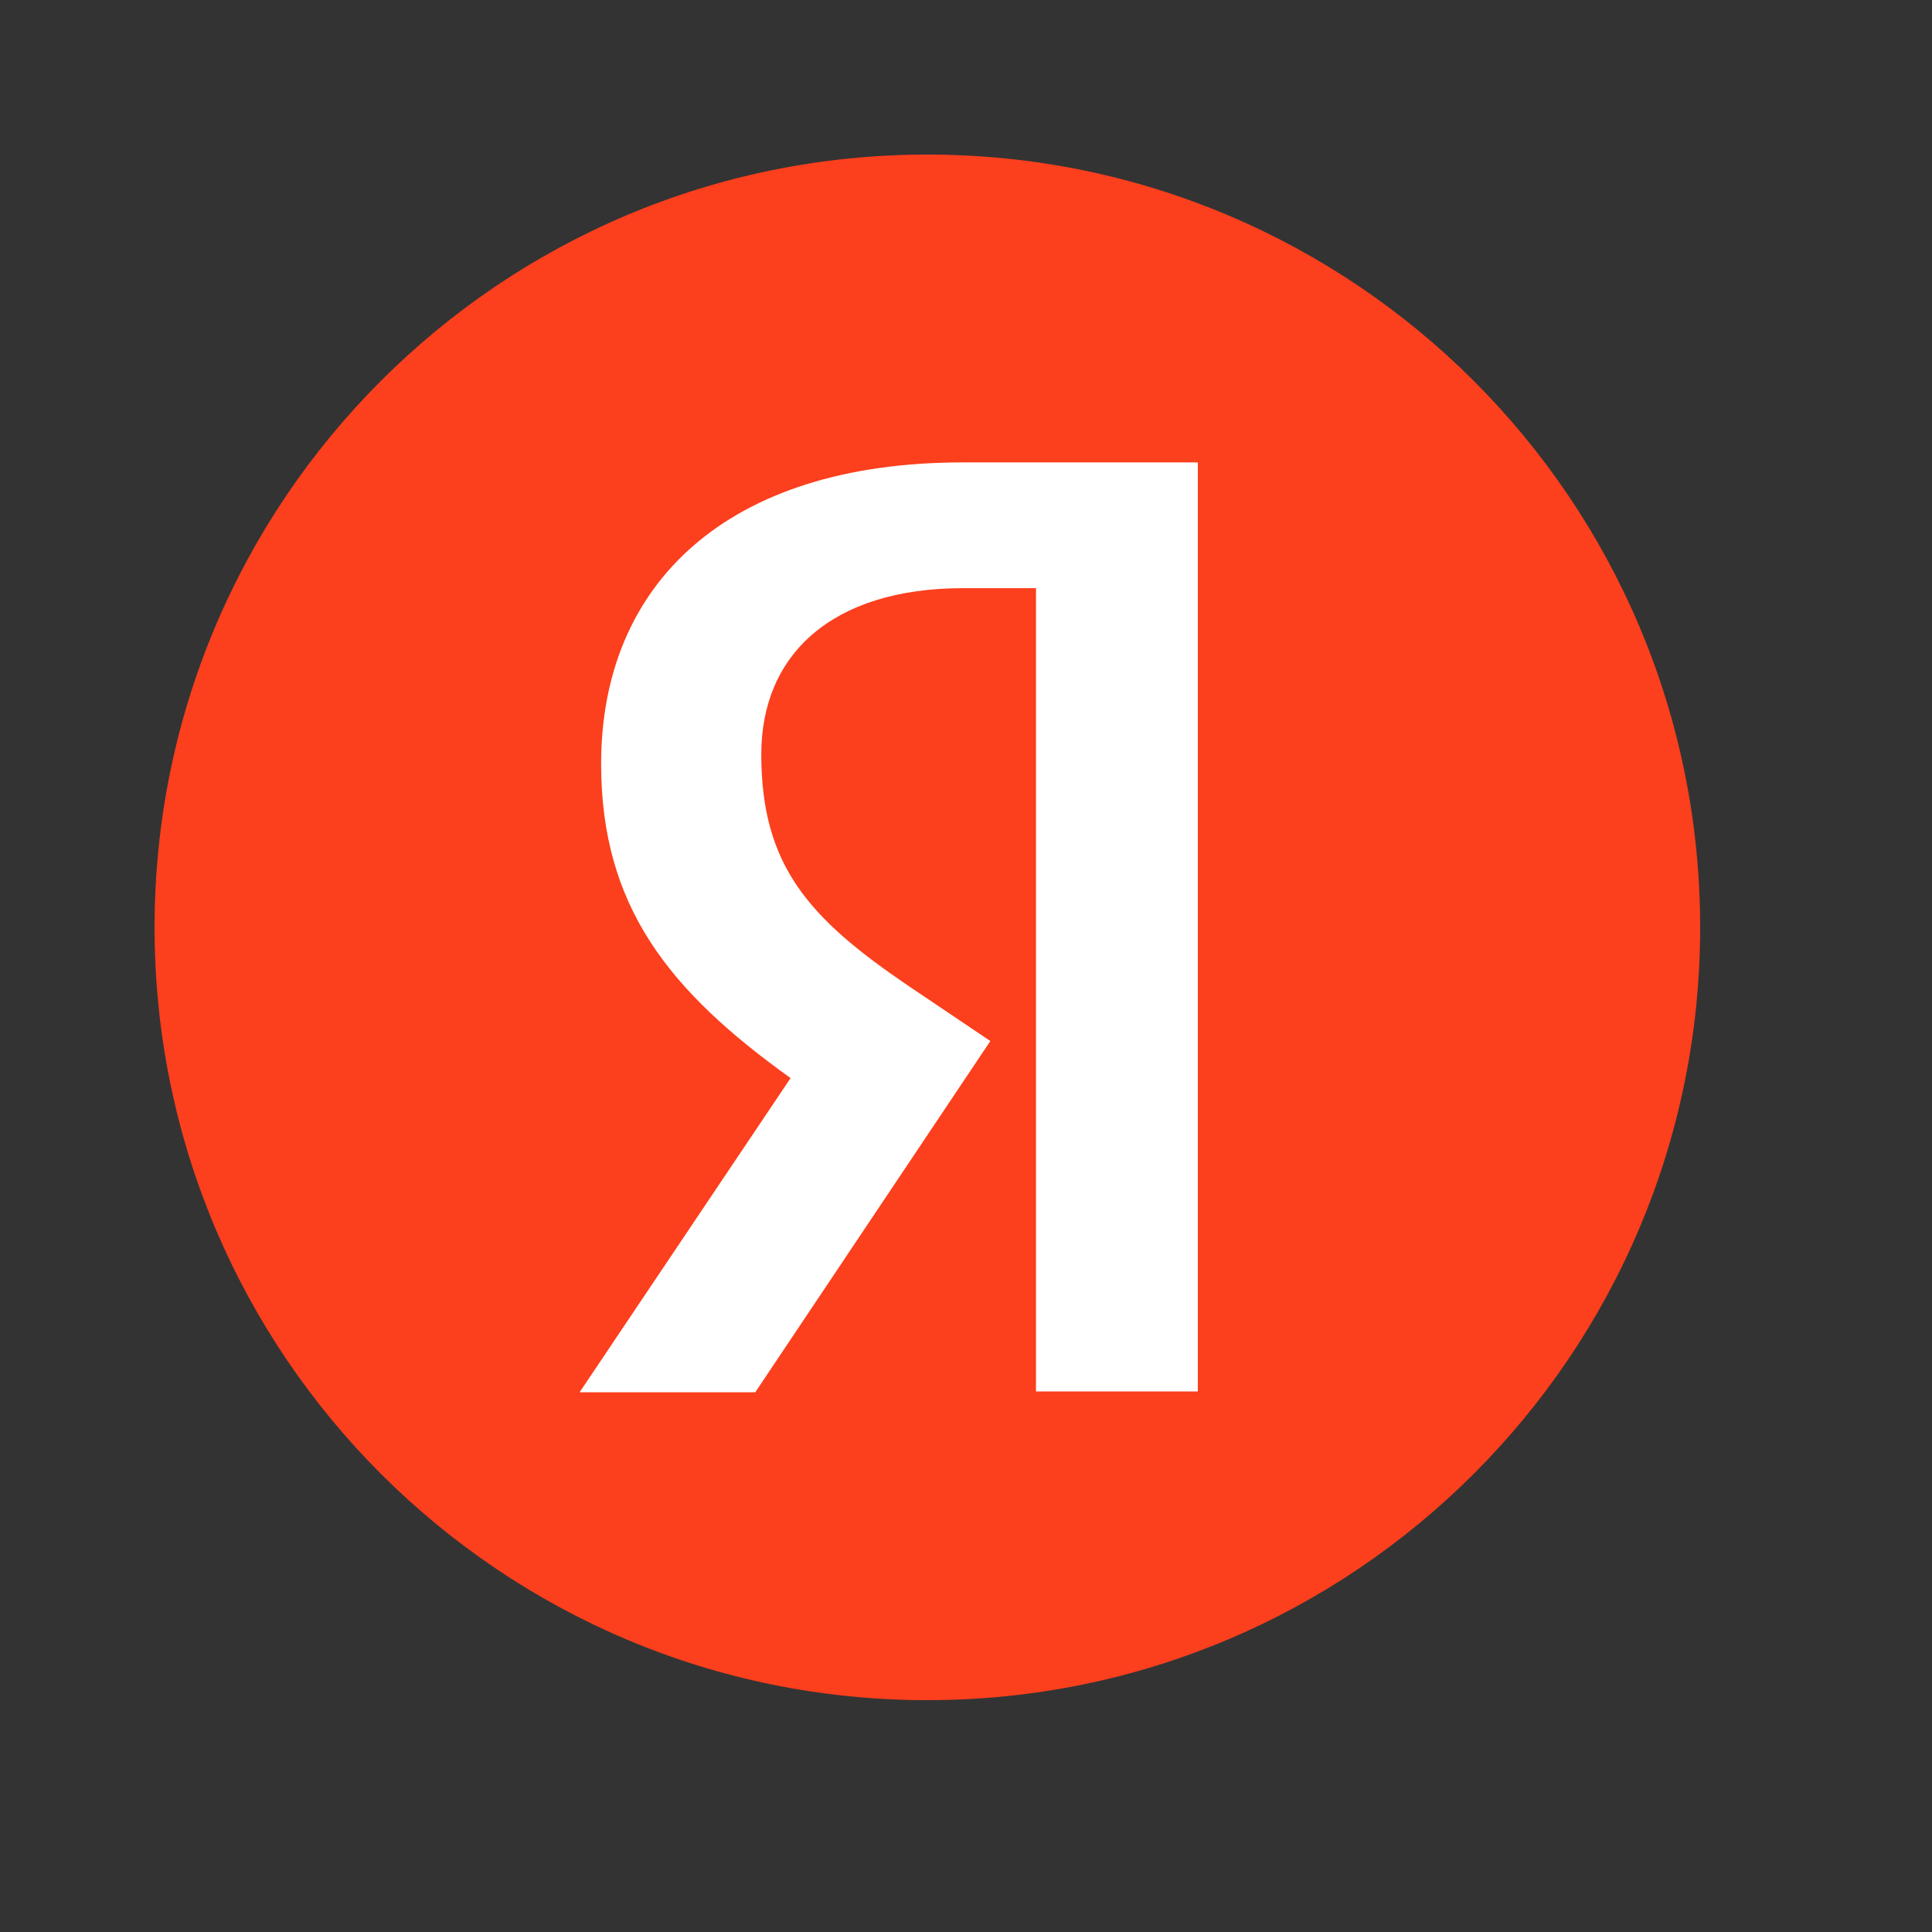 <svg width="50" height="50" viewBox="0 0 50 50" fill="none" xmlns="http://www.w3.org/2000/svg">
<rect x="0" y="0" width="50" height="50" fill="#333333" stroke="none"/>
<path d="M4 24C4 12.954 12.952 4 24 4C35.044 4 44 12.954 44 24C44 35.046 35.044 44 24 44C12.952 44 4 35.046 4 24Z" fill="#FC3F1D"/>
<path d="M26.811 15.221H24.939C21.507 15.221 19.702 16.959 19.702 19.522C19.702 22.419 20.95 23.776 23.512 25.516L25.63 26.942L19.546 36.032H15L20.46 27.901C17.32 25.65 15.557 23.464 15.557 19.767C15.557 15.132 18.788 11.967 24.916 11.967H31V36.01H26.811V15.221Z" fill="white"/>
</svg>
